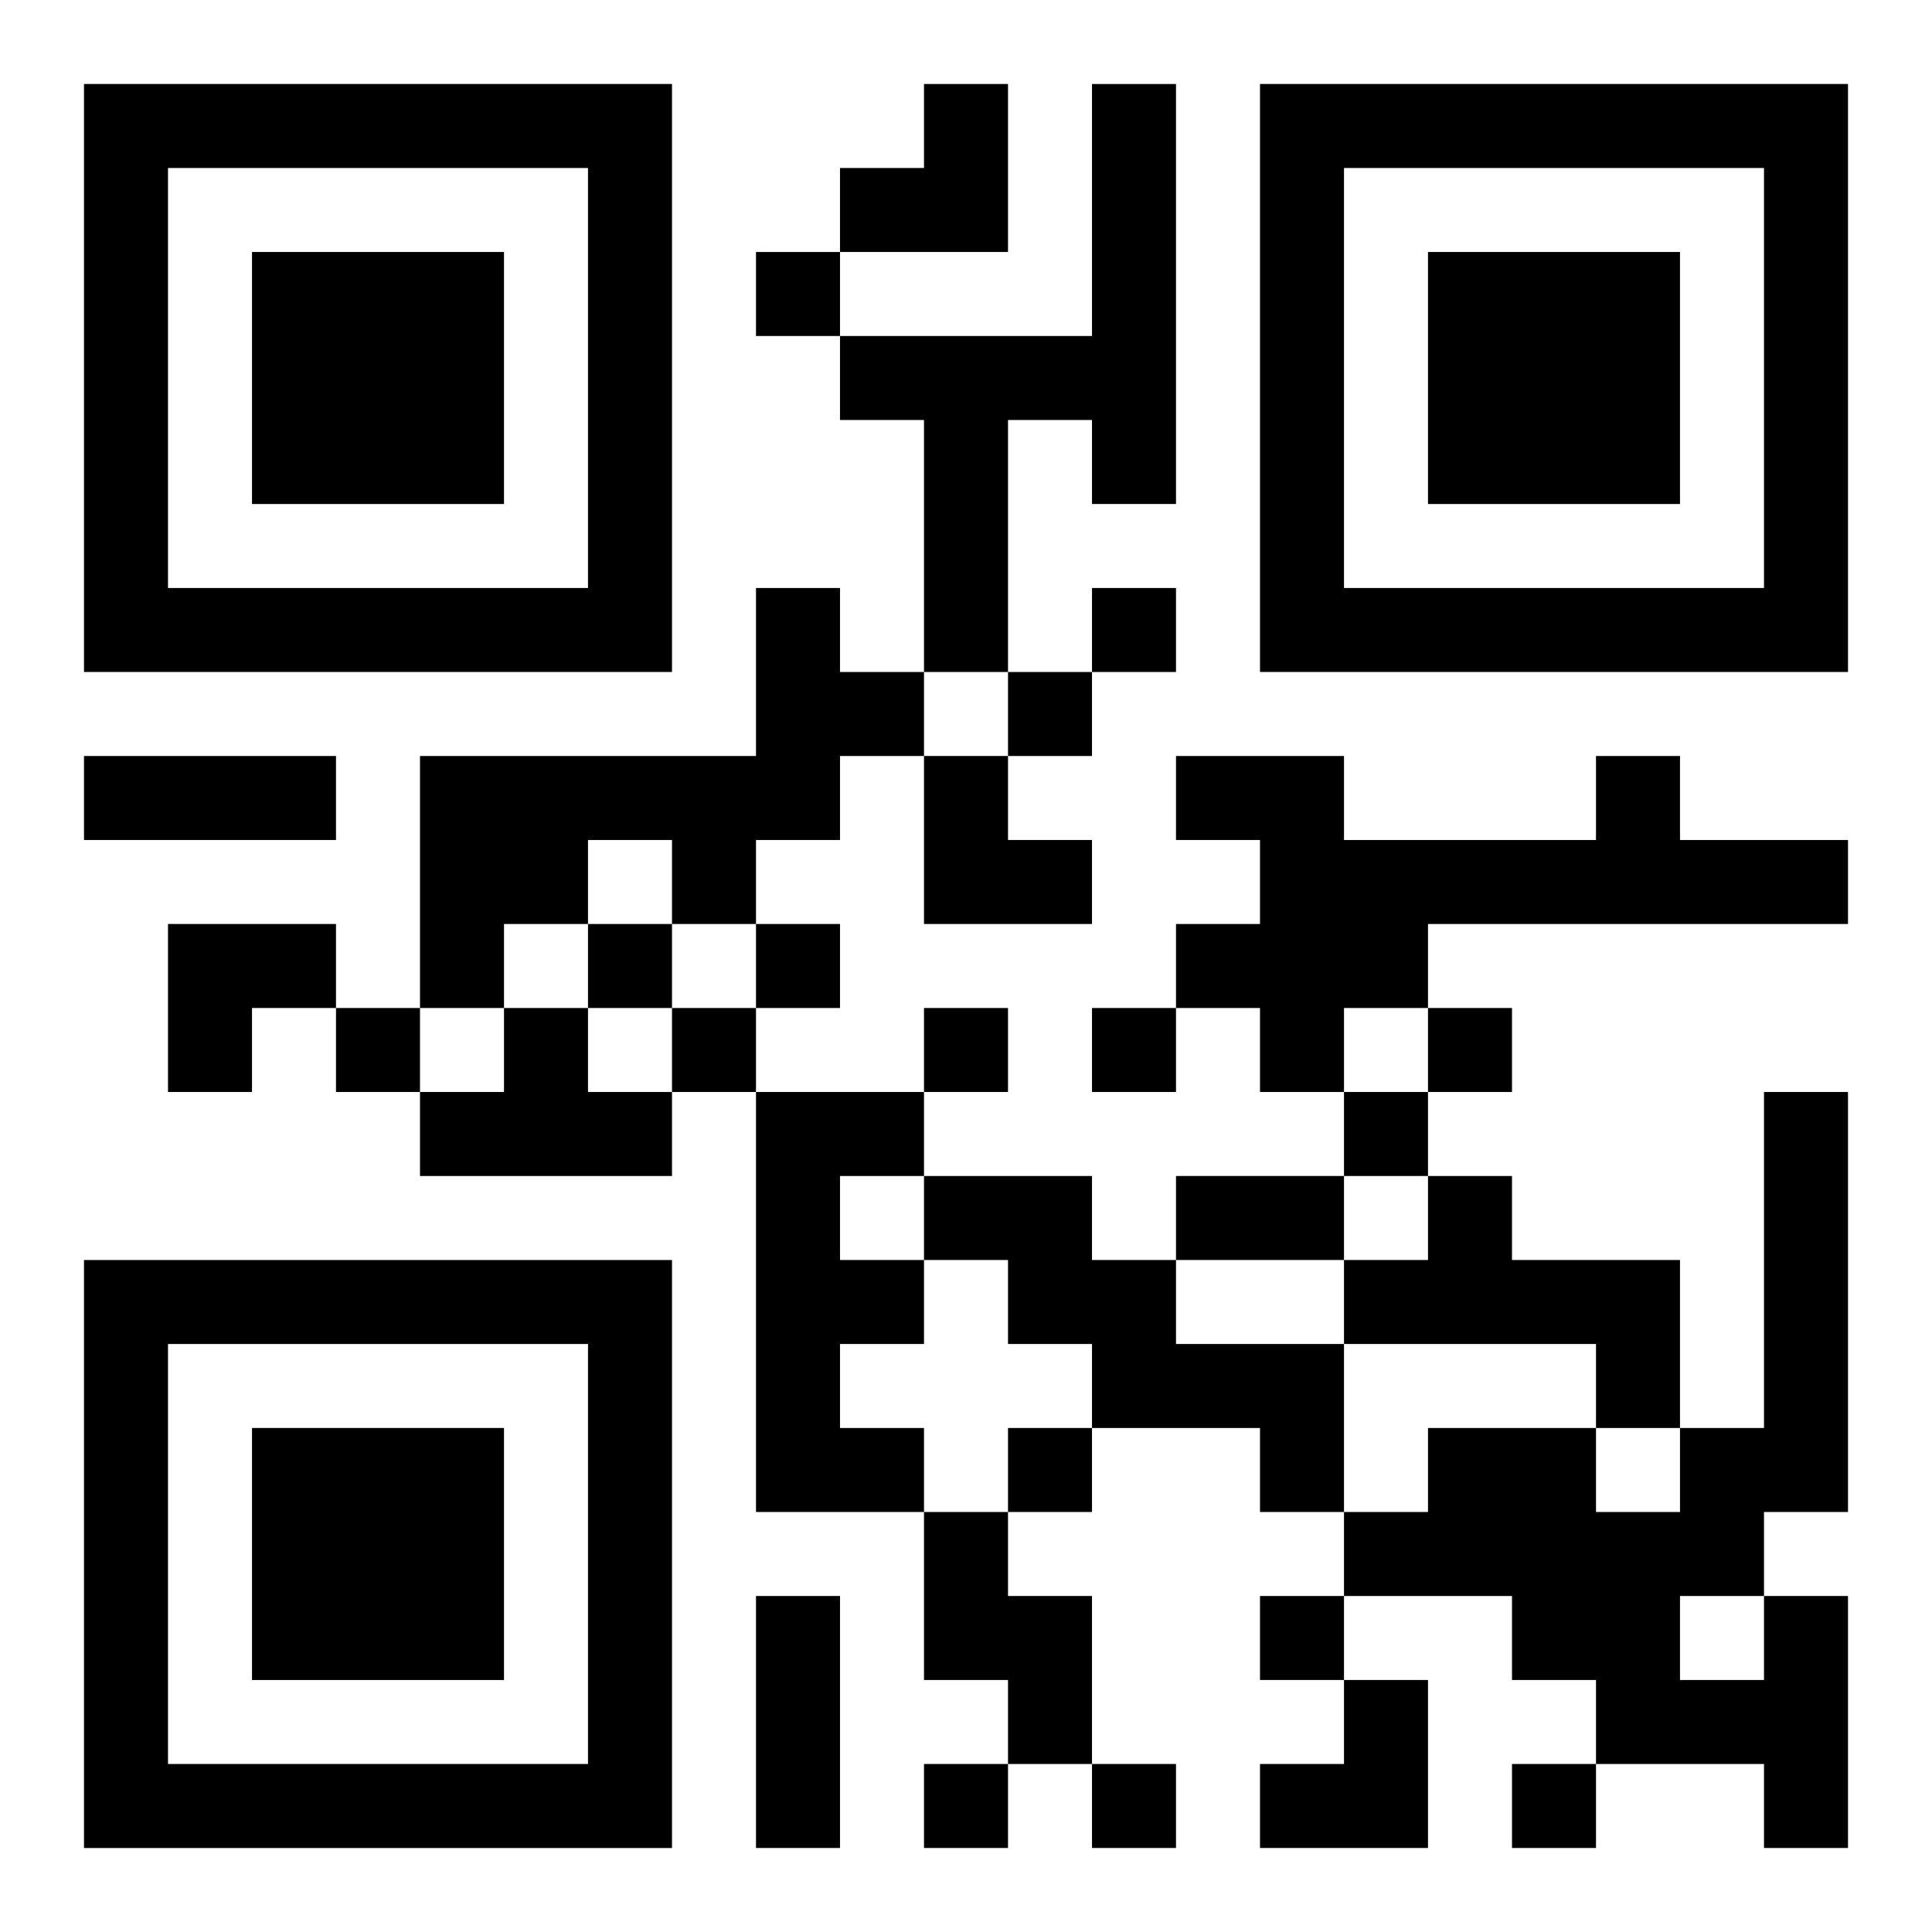 <?xml version="1.0" encoding="UTF-8"?>
<svg width="250" height="250" baseProfile="full" version="1.1" viewBox="-1 -1 23 23" xmlns="http://www.w3.org/2000/svg" xmlns:xlink="http://www.w3.org/1999/xlink"><symbol id="a"><path d="m0 7v7h7v-7h-7zm1 1h5v5h-5v-5zm1 1v3h3v-3h-3z"/></symbol><use y="-7" xlink:href="#a"/><use y="7" xlink:href="#a"/><use x="14" y="-7" xlink:href="#a"/><path d="m12 0h1v5h-1v-1h-1v3h-1v-3h-1v-1h3v-3m-4 6h1v1h1v1h-1v1h-1v1h-1v-1h-1v1h-1v1h-1v-3h4v-2m10 2h1v1h2v1h-5v1h-1v1h-1v-1h-1v-1h1v-1h-1v-1h2v1h3v-1m-13 3h1v1h1v1h-3v-1h1v-1m3 1h2v1h-1v1h1v1h-1v1h1v1h-2v-5m2 1h2v1h1v1h2v2h-1v-1h-2v-1h-1v-1h-1v-1m6 0h1v1h2v2h-1v-1h-3v-1h1v-1m-6 4h1v1h1v2h-1v-1h-1v-2m10 1h1v3h-1v-1h-2v-1h-1v-1h-2v-1h1v-1h2v1h1v-1h1v-4h1v5h-1v1m-1 0v1h1v-1h-1m-11-16v1h1v-1h-1m4 4v1h1v-1h-1m-1 1v1h1v-1h-1m-5 3v1h1v-1h-1m2 0v1h1v-1h-1m-5 1v1h1v-1h-1m4 0v1h1v-1h-1m3 0v1h1v-1h-1m2 0v1h1v-1h-1m4 0v1h1v-1h-1m-1 1v1h1v-1h-1m-4 4v1h1v-1h-1m3 2v1h1v-1h-1m-4 2v1h1v-1h-1m2 0v1h1v-1h-1m5 0v1h1v-1h-1m-17-12h3v1h-3v-1m13 5h2v1h-2v-1m-5 5h1v3h-1v-3m1-18m1 0h1v2h-2v-1h1zm0 8h1v1h1v1h-2zm-9 2h2v1h-1v1h-1zm13 9m1 0h1v2h-2v-1h1z"/></svg>
